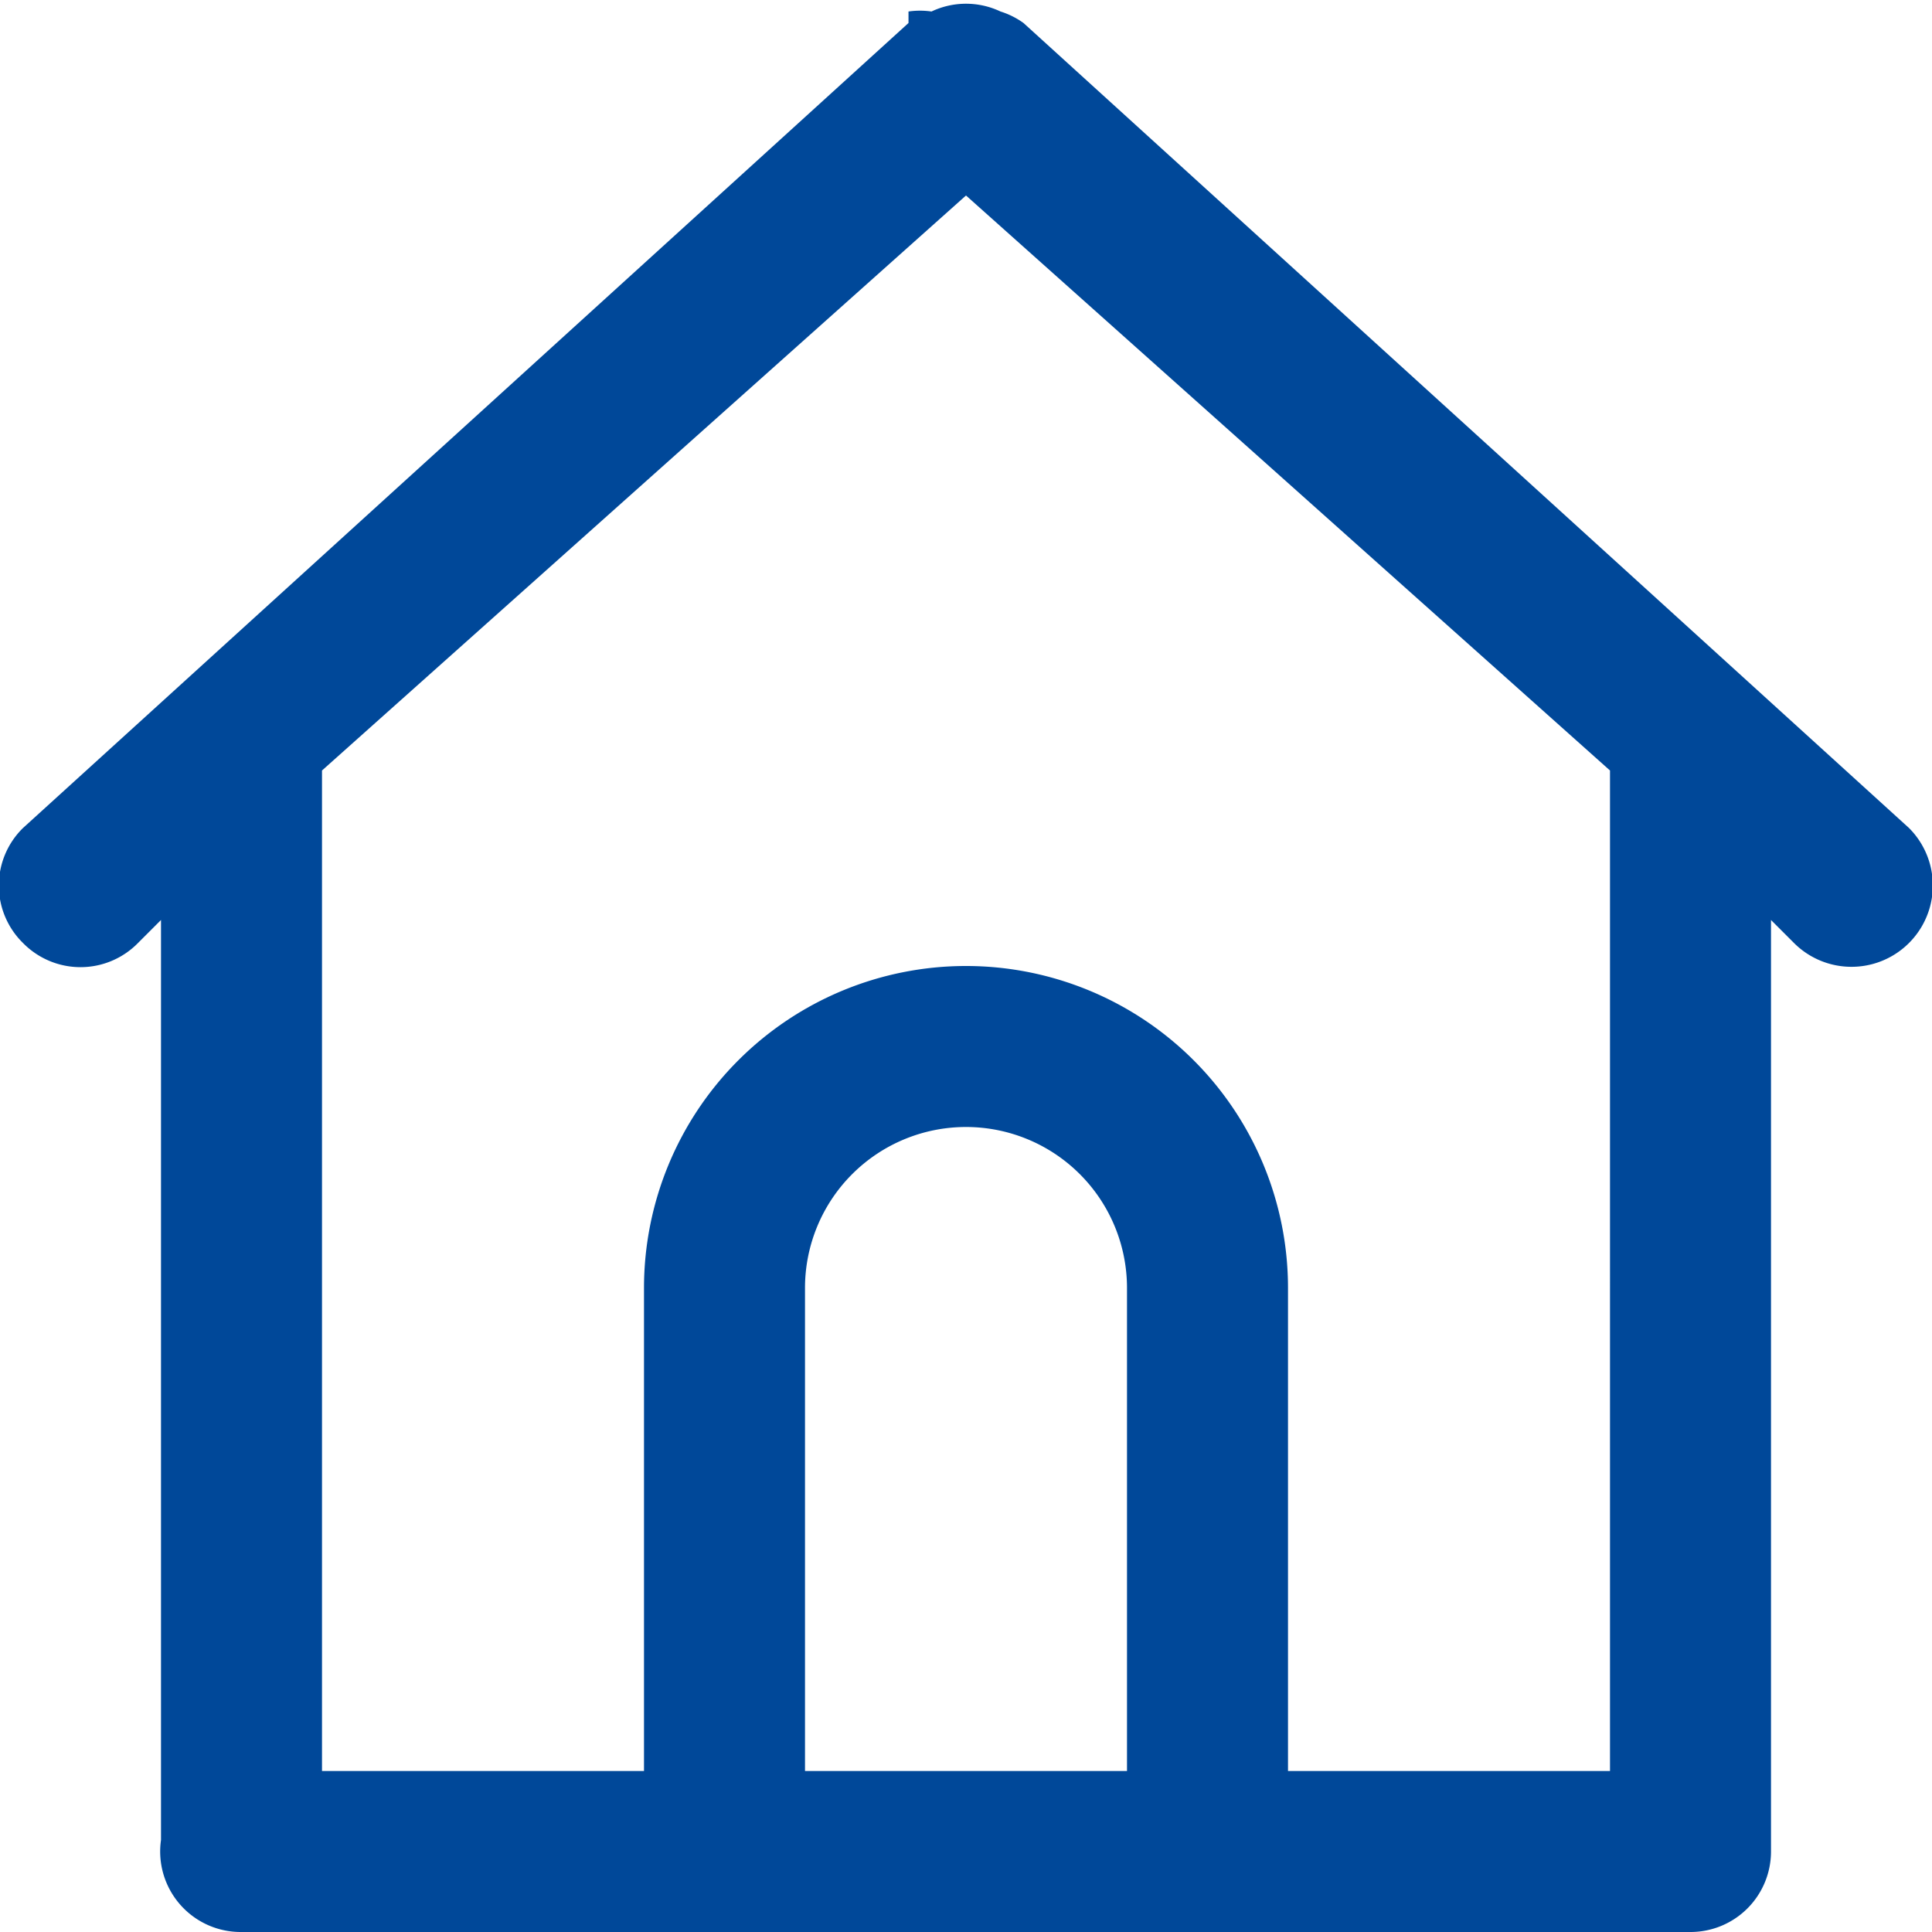 <svg xmlns="http://www.w3.org/2000/svg" width="16.8" height="16.8"><g data-name="Group 79"><path data-name="Path 216" d="M16.6 7.2L8.9.2a.7.7 0 00-.2-.1.7.7 0 00-.6 0 .7.7 0 00-.2 0v.1l-7.7 7a.7.7 0 000 1 .7.7 0 001 0l.2-.2v8a.7.7 0 00.7.8h12.6a.7.7 0 00.7-.7V8l.2.2a.7.7 0 101-1zM7 15.4v-4.2a1.4 1.4 0 112.8 0v4.2zm7 0h-2.8v-4.2a2.8 2.8 0 10-5.6 0v4.2H2.8V6.7l5.6-5 5.6 5z" fill="#004899"/></g></svg>